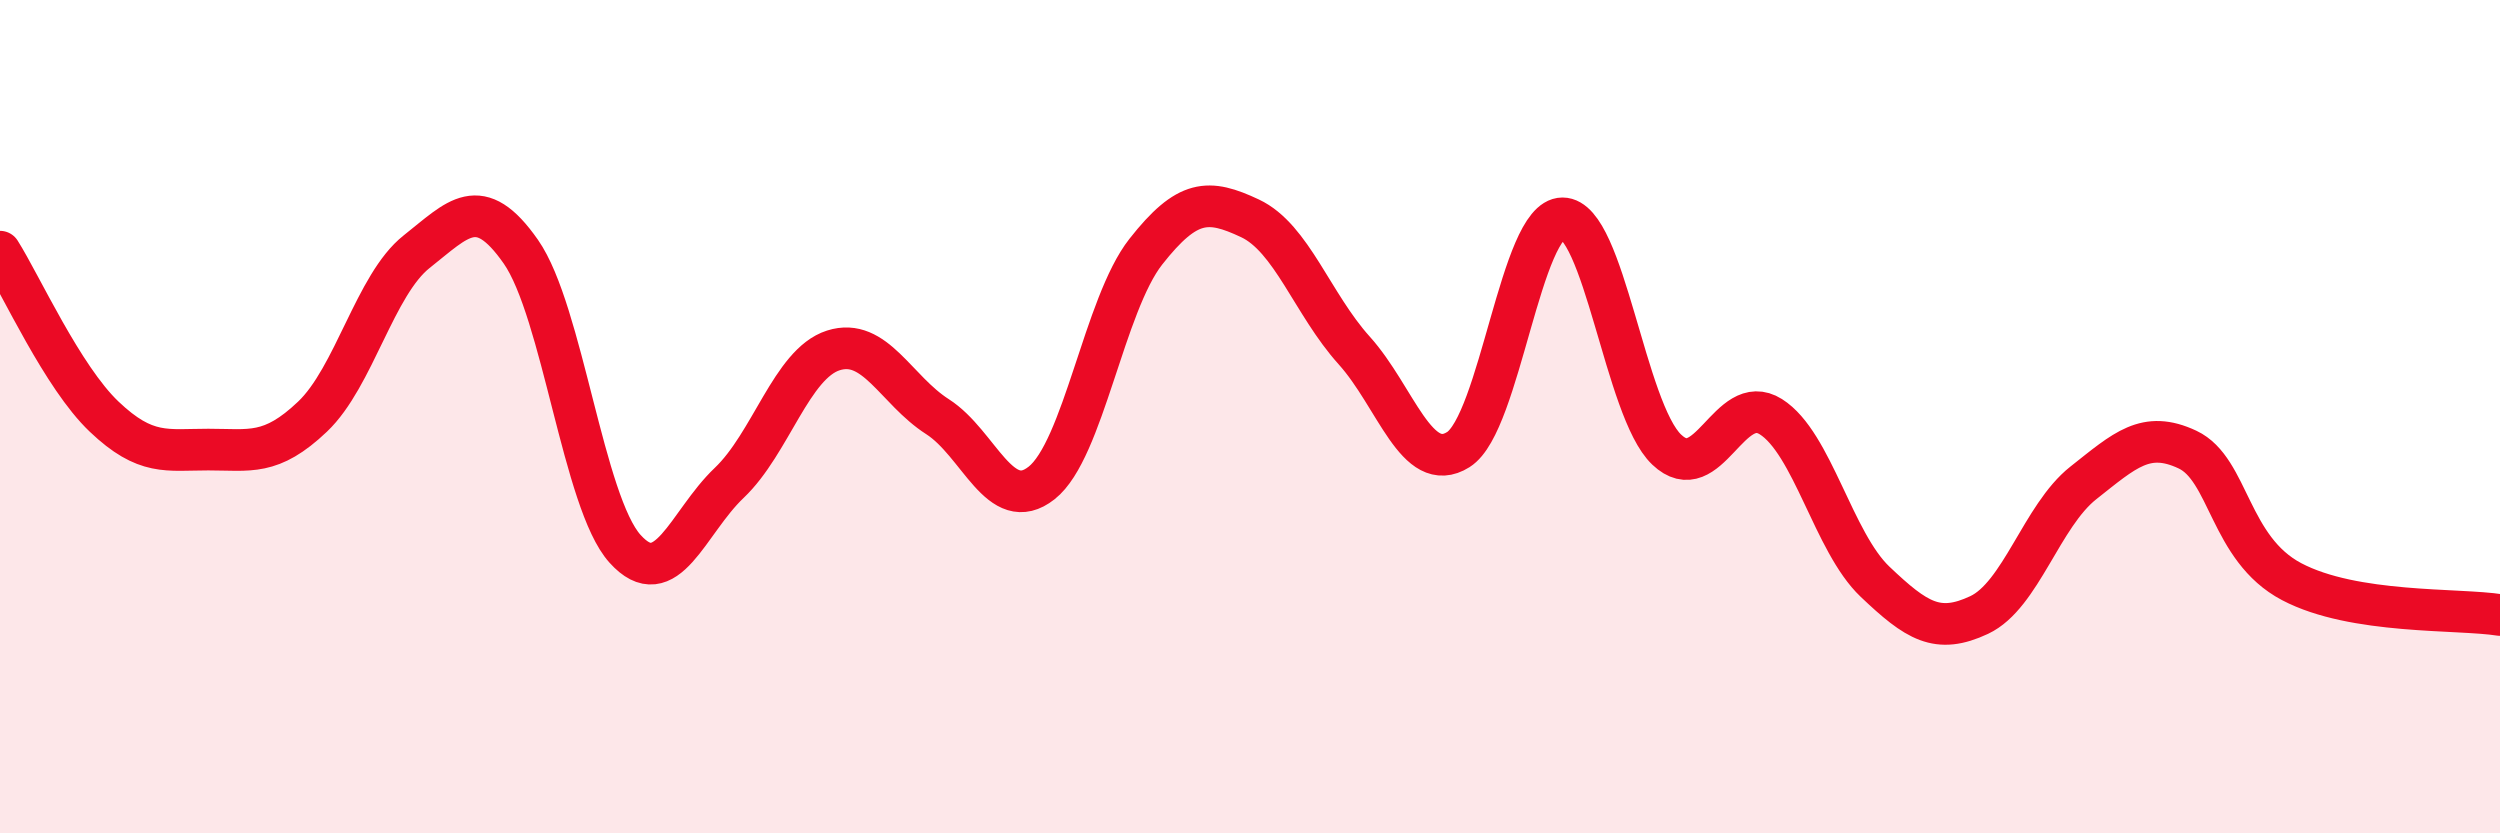 
    <svg width="60" height="20" viewBox="0 0 60 20" xmlns="http://www.w3.org/2000/svg">
      <path
        d="M 0,6.04 C 0.5,6.83 1.5,9.05 2.5,10 C 3.5,10.95 4,10.79 5,10.79 C 6,10.79 6.5,10.95 7.5,10 C 8.5,9.05 9,6.83 10,6.04 C 11,5.25 11.5,4.61 12.5,6.04 C 13.5,7.47 14,12.06 15,13.17 C 16,14.28 16.5,12.54 17.5,11.59 C 18.5,10.64 19,8.73 20,8.41 C 21,8.09 21.5,9.36 22.5,10 C 23.5,10.64 24,12.38 25,11.59 C 26,10.8 26.5,7.31 27.5,6.04 C 28.5,4.77 29,4.77 30,5.24 C 31,5.71 31.5,7.3 32.5,8.41 C 33.5,9.52 34,11.42 35,10.79 C 36,10.16 36.5,5.24 37.5,5.24 C 38.5,5.24 39,9.84 40,10.79 C 41,11.74 41.5,9.37 42.5,10 C 43.5,10.63 44,13.01 45,13.96 C 46,14.91 46.5,15.23 47.5,14.76 C 48.5,14.29 49,12.38 50,11.59 C 51,10.8 51.5,10.32 52.5,10.79 C 53.5,11.26 53.5,13.17 55,13.96 C 56.5,14.75 59,14.6 60,14.76L60 20L0 20Z"
        fill="#EB0A25"
        opacity="0.1"
        stroke-linecap="round"
        stroke-linejoin="round"
      />
      <path
        d="M 0,6.04 C 0.5,6.83 1.5,9.05 2.5,10 C 3.5,10.95 4,10.79 5,10.79 C 6,10.79 6.5,10.95 7.5,10 C 8.5,9.05 9,6.83 10,6.04 C 11,5.25 11.5,4.61 12.5,6.04 C 13.5,7.47 14,12.06 15,13.17 C 16,14.28 16.5,12.54 17.5,11.59 C 18.5,10.64 19,8.73 20,8.41 C 21,8.09 21.5,9.36 22.5,10 C 23.5,10.64 24,12.38 25,11.59 C 26,10.8 26.5,7.31 27.5,6.04 C 28.5,4.77 29,4.77 30,5.24 C 31,5.71 31.5,7.3 32.5,8.41 C 33.5,9.52 34,11.42 35,10.79 C 36,10.16 36.5,5.24 37.5,5.24 C 38.5,5.24 39,9.84 40,10.79 C 41,11.74 41.5,9.37 42.5,10 C 43.5,10.63 44,13.01 45,13.96 C 46,14.91 46.5,15.23 47.5,14.76 C 48.5,14.29 49,12.38 50,11.59 C 51,10.8 51.5,10.32 52.5,10.79 C 53.5,11.26 53.5,13.17 55,13.96 C 56.5,14.75 59,14.6 60,14.76"
        stroke="#EB0A25"
        stroke-width="1"
        fill="none"
        stroke-linecap="round"
        stroke-linejoin="round"
      />
    </svg>
  